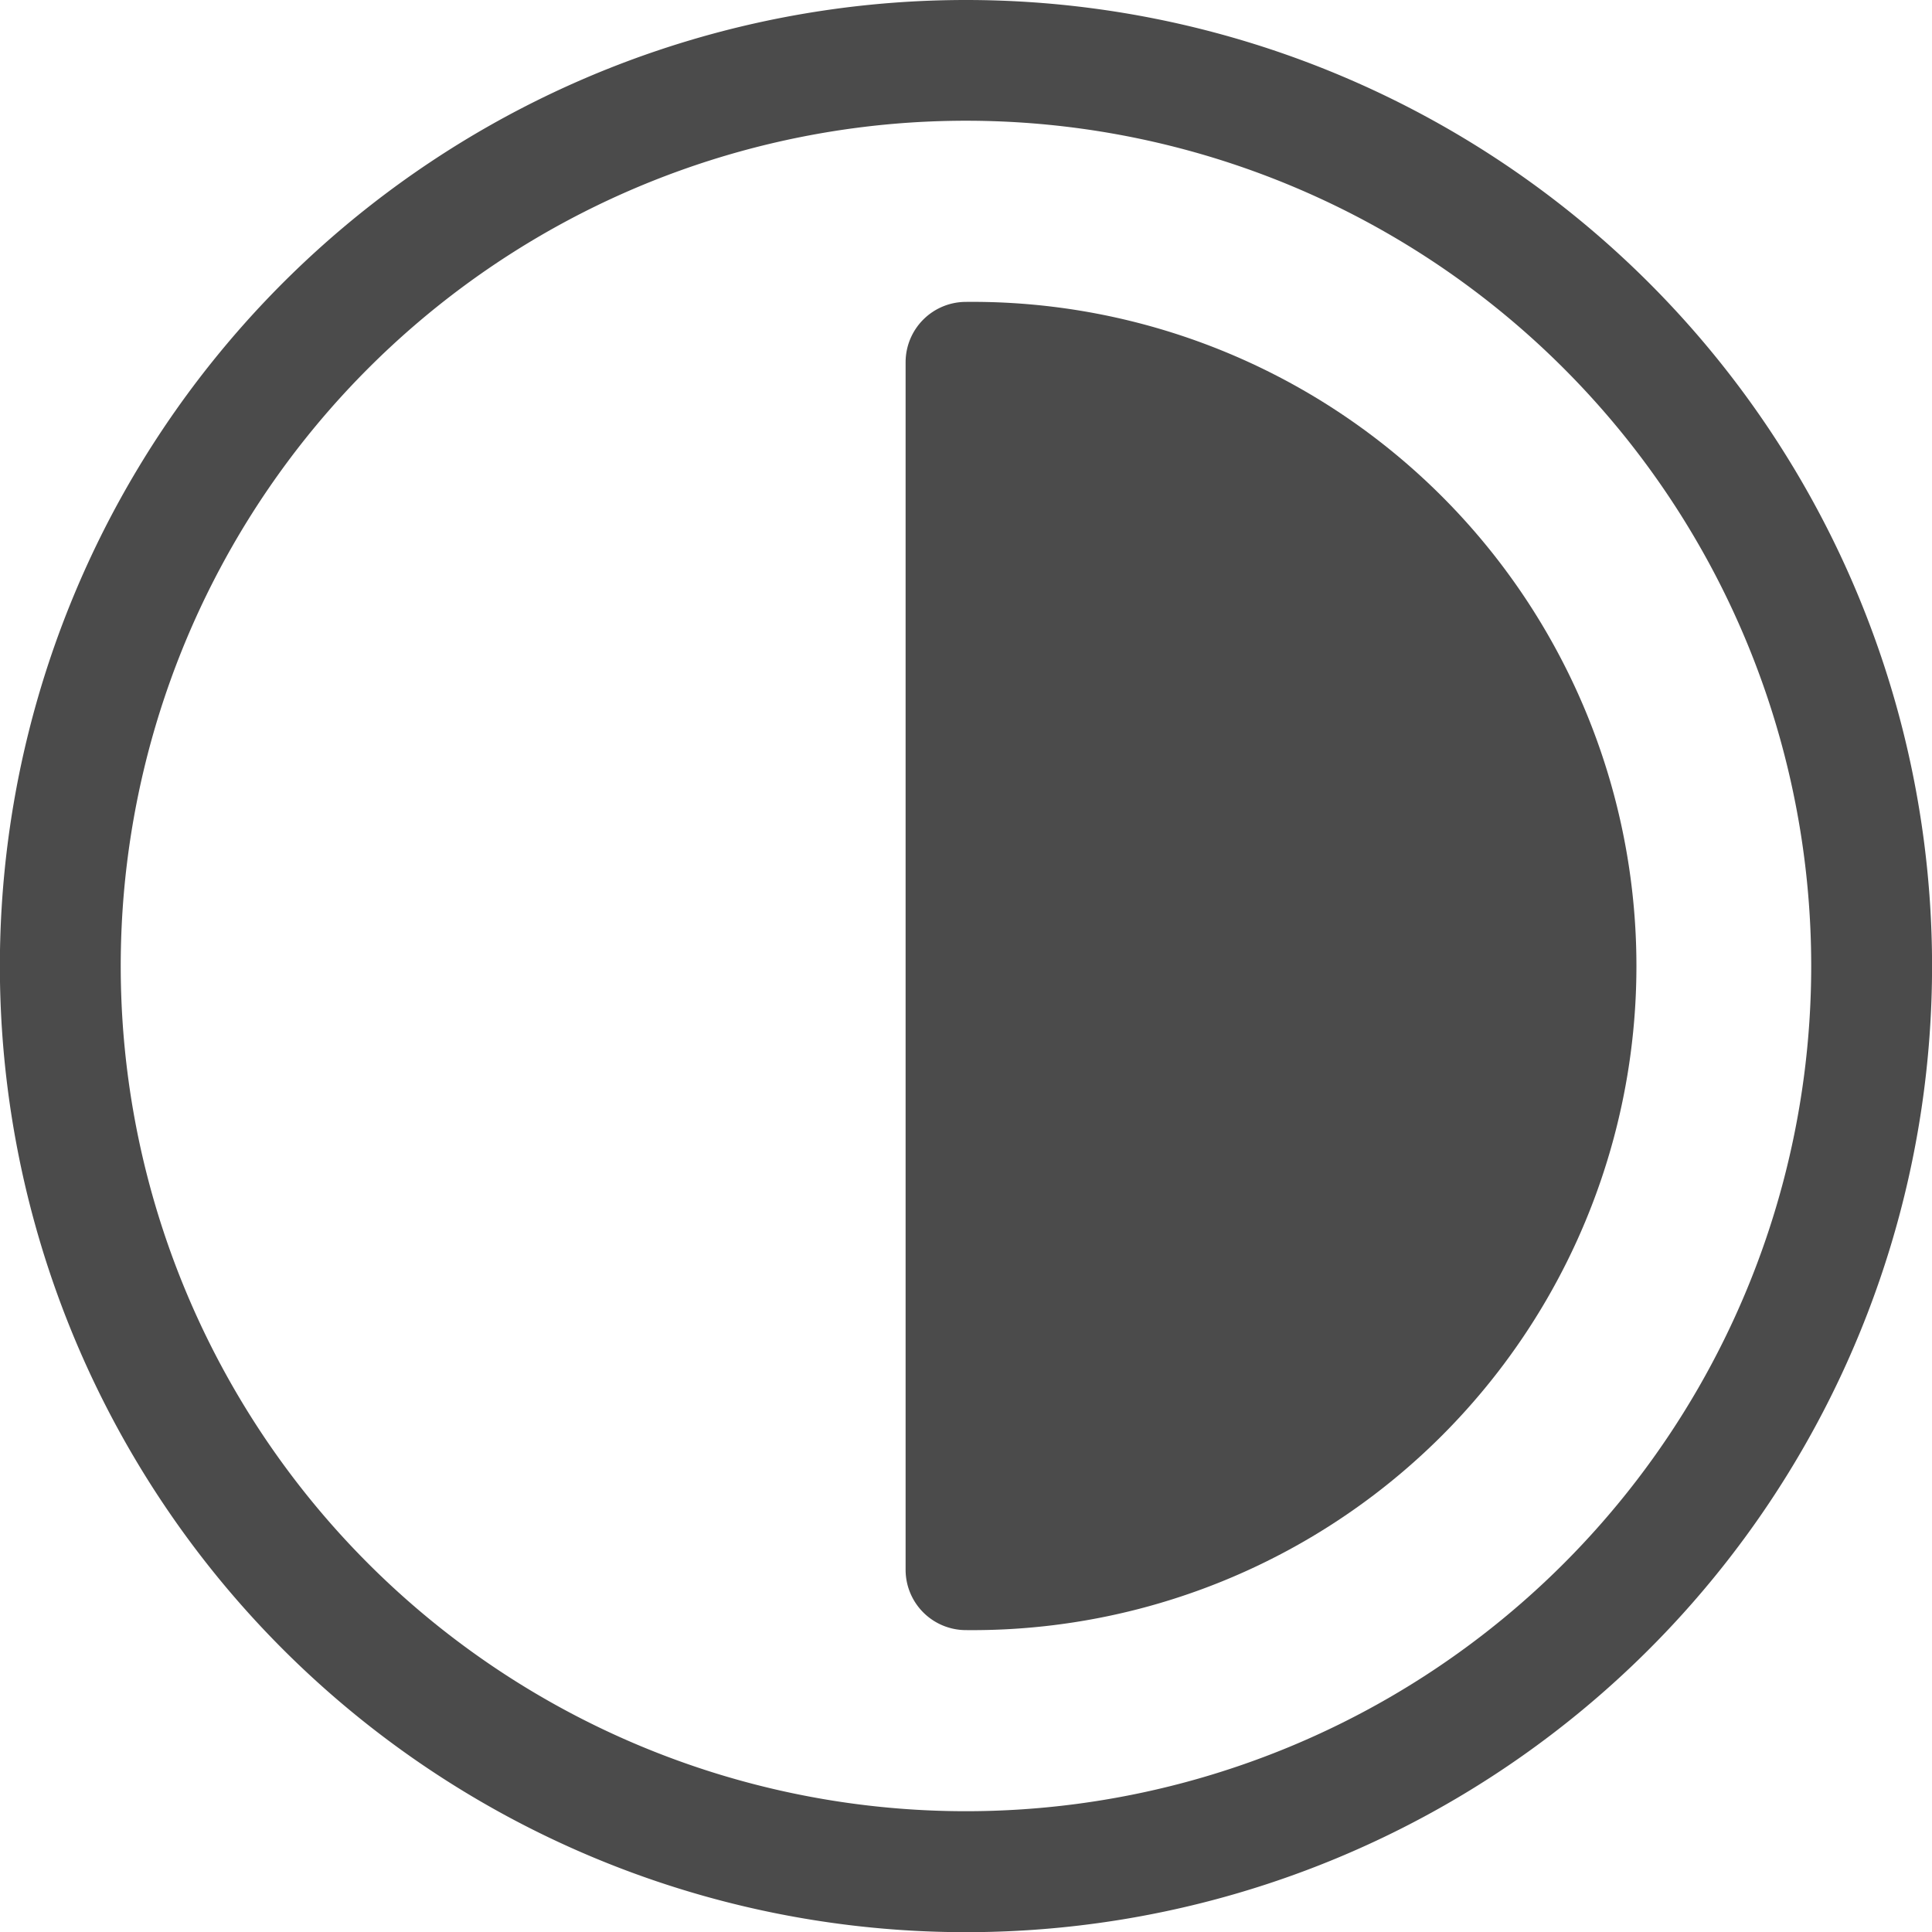 <svg id="Groupe_9008" data-name="Groupe 9008" xmlns="http://www.w3.org/2000/svg" width="32.197" height="32.197" viewBox="0 0 32.197 32.197">
  <g id="Groupe_8892" data-name="Groupe 8892">
    <g id="Groupe_8891" data-name="Groupe 8891">
      <path id="Tracé_9781" data-name="Tracé 9781" d="M2337.634,458.625a16.1,16.1,0,1,0,16.1,16.1A16.1,16.1,0,0,0,2337.634,458.625Zm0,30.184a14.086,14.086,0,1,1,14.086-14.086A14.086,14.086,0,0,1,2337.634,488.809Z" transform="translate(-2321.536 -458.625)" fill="#4b4b4b"/>
      <path id="Tracé_9782" data-name="Tracé 9782" d="M2414.128,489.154a1.006,1.006,0,0,0-1.006,1.006v20.123a1.006,1.006,0,0,0,1.006,1.006,11.068,11.068,0,1,0,0-22.135Z" transform="translate(-2398.03 -484.123)" fill="#4b4b4b"/>
    </g>
  </g>
</svg>

